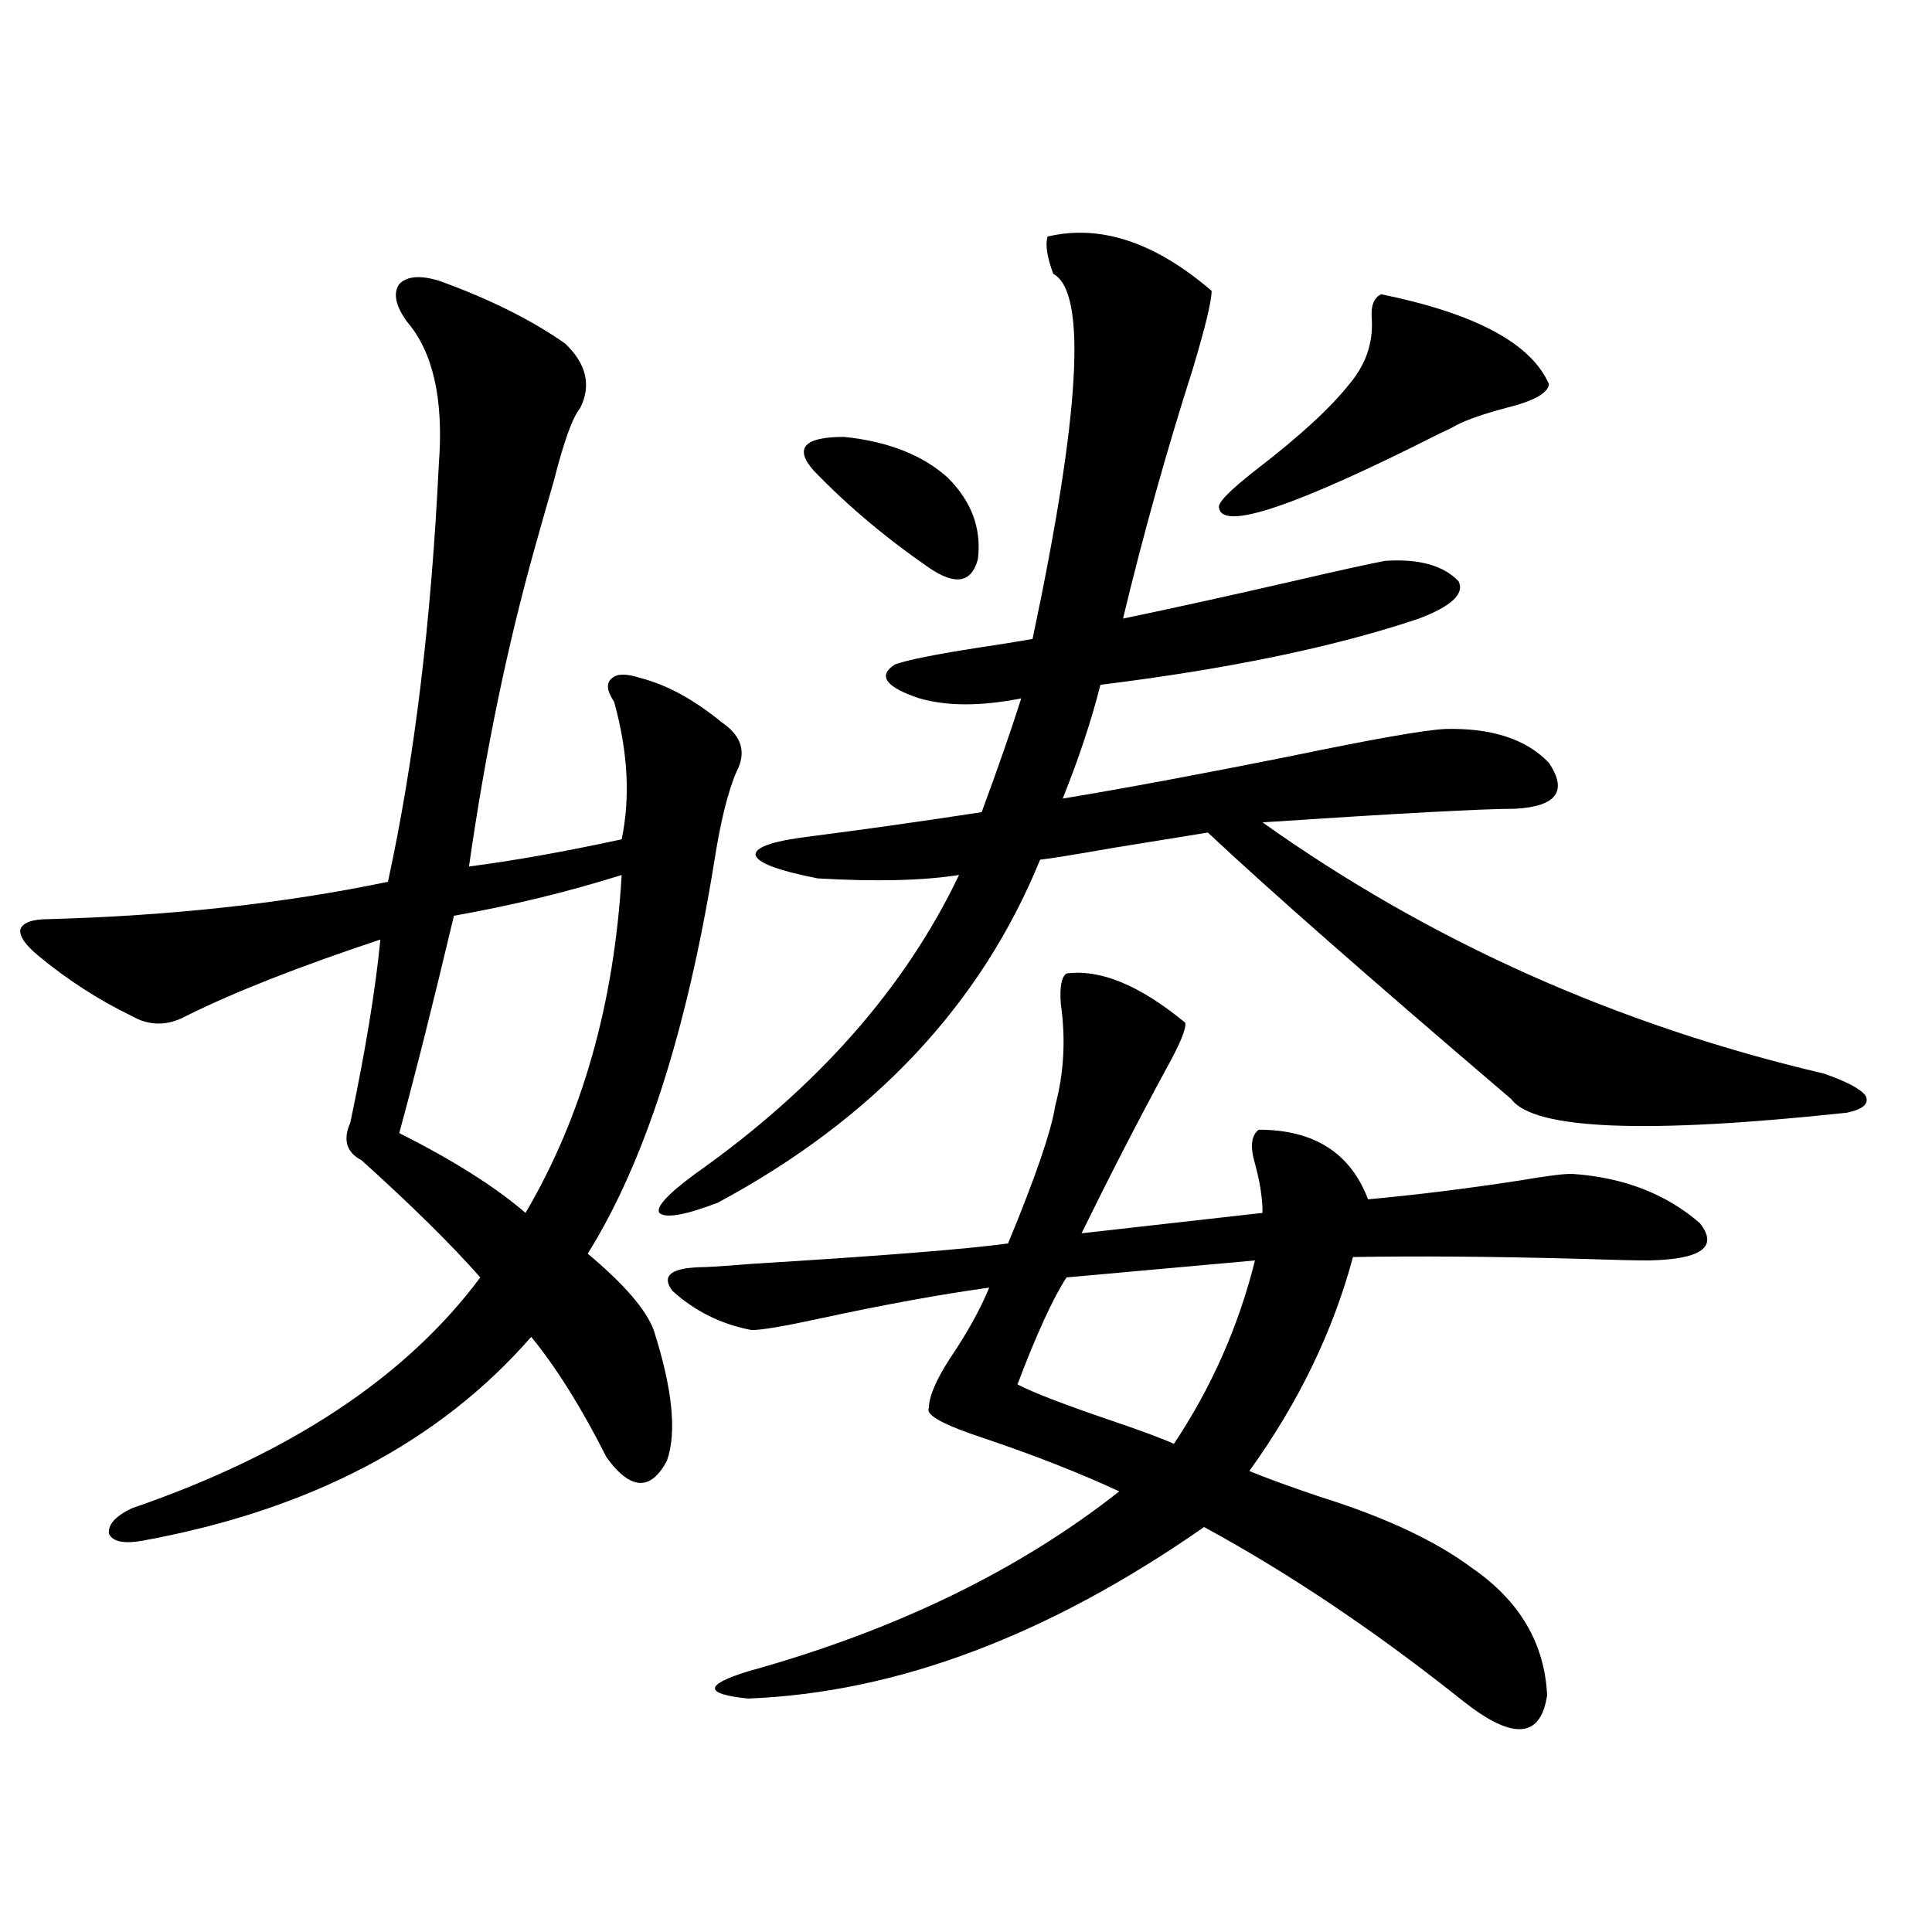 <?xml version="1.0" encoding="utf-8"?>
<!-- Generator: Adobe Illustrator 16.0.0, SVG Export Plug-In . SVG Version: 6.00 Build 0)  -->
<!DOCTYPE svg PUBLIC "-//W3C//DTD SVG 1.1//EN" "http://www.w3.org/Graphics/SVG/1.1/DTD/svg11.dtd">
<svg version="1.1" id="图层_1" xmlns="http://www.w3.org/2000/svg" xmlns:xlink="http://www.w3.org/1999/xlink" x="0px" y="0px"
	 width="1000px" height="1000px" viewBox="0 0 1000 1000" enable-background="new 0 0 1000 1000" xml:space="preserve">
<path d="M338.357,688.441c9.756,30.474,12.027,53.036,6.829,67.676c-8.46,15.82-18.871,15.243-31.219-1.758
	c-13.018-25.776-26.021-46.582-39.023-62.402c-47.483,54.492-114.479,89.648-200.971,105.469
	c-9.756,1.758-15.609,0.591-17.561-3.516c-0.655-4.683,3.247-9.077,11.707-13.184c81.949-28.125,142.101-67.964,180.483-119.531
	c-14.969-16.987-35.456-37.202-61.462-60.645c-7.805-4.093-9.756-10.547-5.854-19.336c7.805-36.914,13.003-68.555,15.609-94.922
	c-42.285,14.063-75.775,27.246-100.485,39.551c-9.756,5.273-19.191,5.273-28.292,0c-16.92-8.198-32.85-18.457-47.804-30.762
	c-7.164-5.851-10.411-10.547-9.756-14.063c1.296-3.516,6.174-5.273,14.634-5.273c63.733-1.758,122.269-8.198,175.605-19.336
	c13.658-62.69,22.438-134.761,26.341-216.211c2.592-33.398-2.927-58.008-16.585-73.828c-5.854-8.198-7.164-14.64-3.902-19.336
	c3.902-4.093,10.731-4.683,20.487-1.758c26.006,9.38,47.804,20.215,65.364,32.52c11.052,10.547,13.658,21.685,7.805,33.398
	c-3.902,4.696-8.46,17.29-13.658,37.793c-3.902,13.485-7.164,24.911-9.756,34.277c-14.313,50.977-25.7,106.06-34.146,165.234
	c22.759-2.925,49.1-7.608,79.022-14.063c4.543-21.671,3.247-45.401-3.902-71.191c-3.902-5.851-4.237-9.956-0.976-12.305
	c2.592-2.335,7.47-2.335,14.634,0c13.658,3.516,27.637,11.138,41.95,22.852c10.396,7.031,13.003,15.532,7.805,25.488
	c-4.558,10.547-8.46,26.367-11.707,47.461c-14.313,87.891-36.097,155.278-65.364,202.148
	C323.068,664.711,334.455,677.895,338.357,688.441z M321.772,452.895c-27.972,8.789-56.919,15.82-86.827,21.094
	c-10.411,43.945-19.847,81.45-28.292,112.5c27.957,14.063,49.755,27.837,65.364,41.309
	C301.285,578.001,317.87,519.691,321.772,452.895z M542.255,122.426c27.316-6.44,55.608,2.938,84.876,28.125
	c0,5.273-3.262,18.759-9.756,40.43c-13.658,42.778-25.7,85.845-36.097,129.199c25.365-5.273,54.633-11.714,87.803-19.336
	c22.759-5.273,38.688-8.789,47.804-10.547c17.561-1.167,30.243,2.349,38.048,10.547c3.247,6.454-3.582,12.896-20.487,19.336
	c-43.581,14.653-98.534,26.079-164.874,34.277c-4.558,18.169-11.066,37.793-19.512,58.887
	c31.859-5.273,71.218-12.593,118.046-21.973c42.271-8.789,68.932-13.472,79.998-14.063c24.055-0.577,41.95,5.273,53.657,17.578
	c9.756,14.653,3.902,22.563-17.561,23.73c-16.265,0-59.846,2.349-130.729,7.031c86.492,61.523,183.41,104.892,290.725,130.078
	c11.707,4.106,18.856,7.91,21.463,11.426c1.951,4.106-1.311,7.031-9.756,8.789c-104.067,11.138-161.947,8.789-173.654-7.031
	c-73.504-62.69-125.851-108.683-157.069-137.988c-11.066,1.758-27.316,4.395-48.779,7.91c-20.167,3.516-32.85,5.575-38.048,6.152
	c-30.578,75.009-86.187,134.185-166.825,177.539c-16.92,6.454-26.996,8.212-30.243,5.273c-1.951-2.925,4.223-9.668,18.536-20.215
	c63.078-44.522,108.61-96.089,136.582-154.688c-18.871,2.938-43.261,3.516-73.169,1.758c-20.822-4.093-31.554-8.198-32.194-12.305
	c0-4.093,10.076-7.319,30.243-9.668c27.316-3.516,56.249-7.608,86.827-12.305c8.445-22.852,15.274-42.476,20.487-58.887
	c-20.822,4.106-38.383,4.106-52.682,0c-17.561-5.851-21.798-11.714-12.683-17.578c6.494-2.335,21.128-5.273,43.901-8.789
	c11.707-1.758,20.808-3.214,27.316-4.395c24.71-116.593,28.292-179.585,10.731-188.965
	C541.92,132.973,540.944,126.532,542.255,122.426z M552.011,503.871c17.561-2.335,38.048,6.152,61.462,25.488
	c0.641,2.938-2.606,10.849-9.756,23.73c-14.313,26.367-28.947,54.794-43.901,85.254l93.656-10.547
	c0-7.608-1.311-16.108-3.902-25.488c-2.606-8.789-1.951-14.64,1.951-17.578c28.612,0,47.469,12.017,56.584,36.035
	c25.365-2.335,51.371-5.562,78.047-9.668c13.658-2.335,22.759-3.516,27.316-3.516c26.661,1.758,48.779,10.259,66.34,25.488
	c9.756,12.305,0.976,18.759-26.341,19.336c-7.164,0-19.512-0.288-37.072-0.879c-44.236-1.167-82.925-1.456-116.095-0.879
	c-10.411,38.672-28.292,75.586-53.657,110.742c8.445,3.516,20.487,7.91,36.097,13.184c33.811,10.547,60.151,22.852,79.022,36.914
	c24.71,16.987,37.713,38.96,39.023,65.918c-3.262,22.261-17.561,23.429-42.926,3.516c-45.532-36.337-90.409-66.495-134.631-90.527
	c-80.653,56.25-159.355,85.831-236.092,88.77c-22.773-2.349-22.773-7.031,0-14.063c76.096-21.094,140.149-52.144,192.19-93.164
	c-20.167-9.366-43.261-18.457-69.267-27.246c-21.463-7.031-31.219-12.305-29.268-15.82c0-5.851,3.567-14.351,10.731-25.488
	c9.101-13.472,15.93-25.776,20.487-36.914c-25.365,3.516-54.313,8.789-86.827,15.82c-18.871,4.106-30.898,6.152-36.097,6.152
	c-15.609-2.925-29.268-9.668-40.975-20.215c-5.854-7.608-1.311-11.714,13.658-12.305c3.902,0,13.003-0.577,27.316-1.758
	c66.98-4.093,111.217-7.608,132.68-10.547c14.299-34.565,22.438-58.296,24.39-71.191c4.543-16.987,5.519-34.565,2.927-52.734
	C548.429,510.902,549.404,505.629,552.011,503.871z M490.549,247.23c12.348,12.305,17.561,26.367,15.609,42.188
	c-3.262,12.305-11.707,13.774-25.365,4.395c-22.118-15.229-41.95-31.929-59.511-50.098c-10.411-11.714-5.213-17.578,15.609-17.578
	C459.65,228.485,477.531,235.517,490.549,247.23z M649.569,652.406l-97.559,8.789c-7.164,11.138-15.609,29.595-25.365,55.371
	c7.805,4.106,23.734,10.259,47.804,18.457c15.609,5.273,26.661,9.38,33.17,12.305C627.131,718.036,641.109,686.396,649.569,652.406z
	 M714.934,152.309c48.779,9.97,77.712,25.488,86.827,46.582c-0.655,4.696-8.14,8.789-22.438,12.305
	c-11.066,2.938-19.512,5.864-25.365,8.789c-1.951,1.181-4.878,2.637-8.78,4.395c-74.145,37.505-112.192,50.399-114.144,38.672
	c-1.311-2.335,5.198-9.077,19.512-20.215c22.104-16.987,38.048-31.641,47.804-43.945c8.445-9.956,12.348-21.094,11.707-33.398
	C709.4,158.461,711.031,154.066,714.934,152.309z"/>
</svg>
